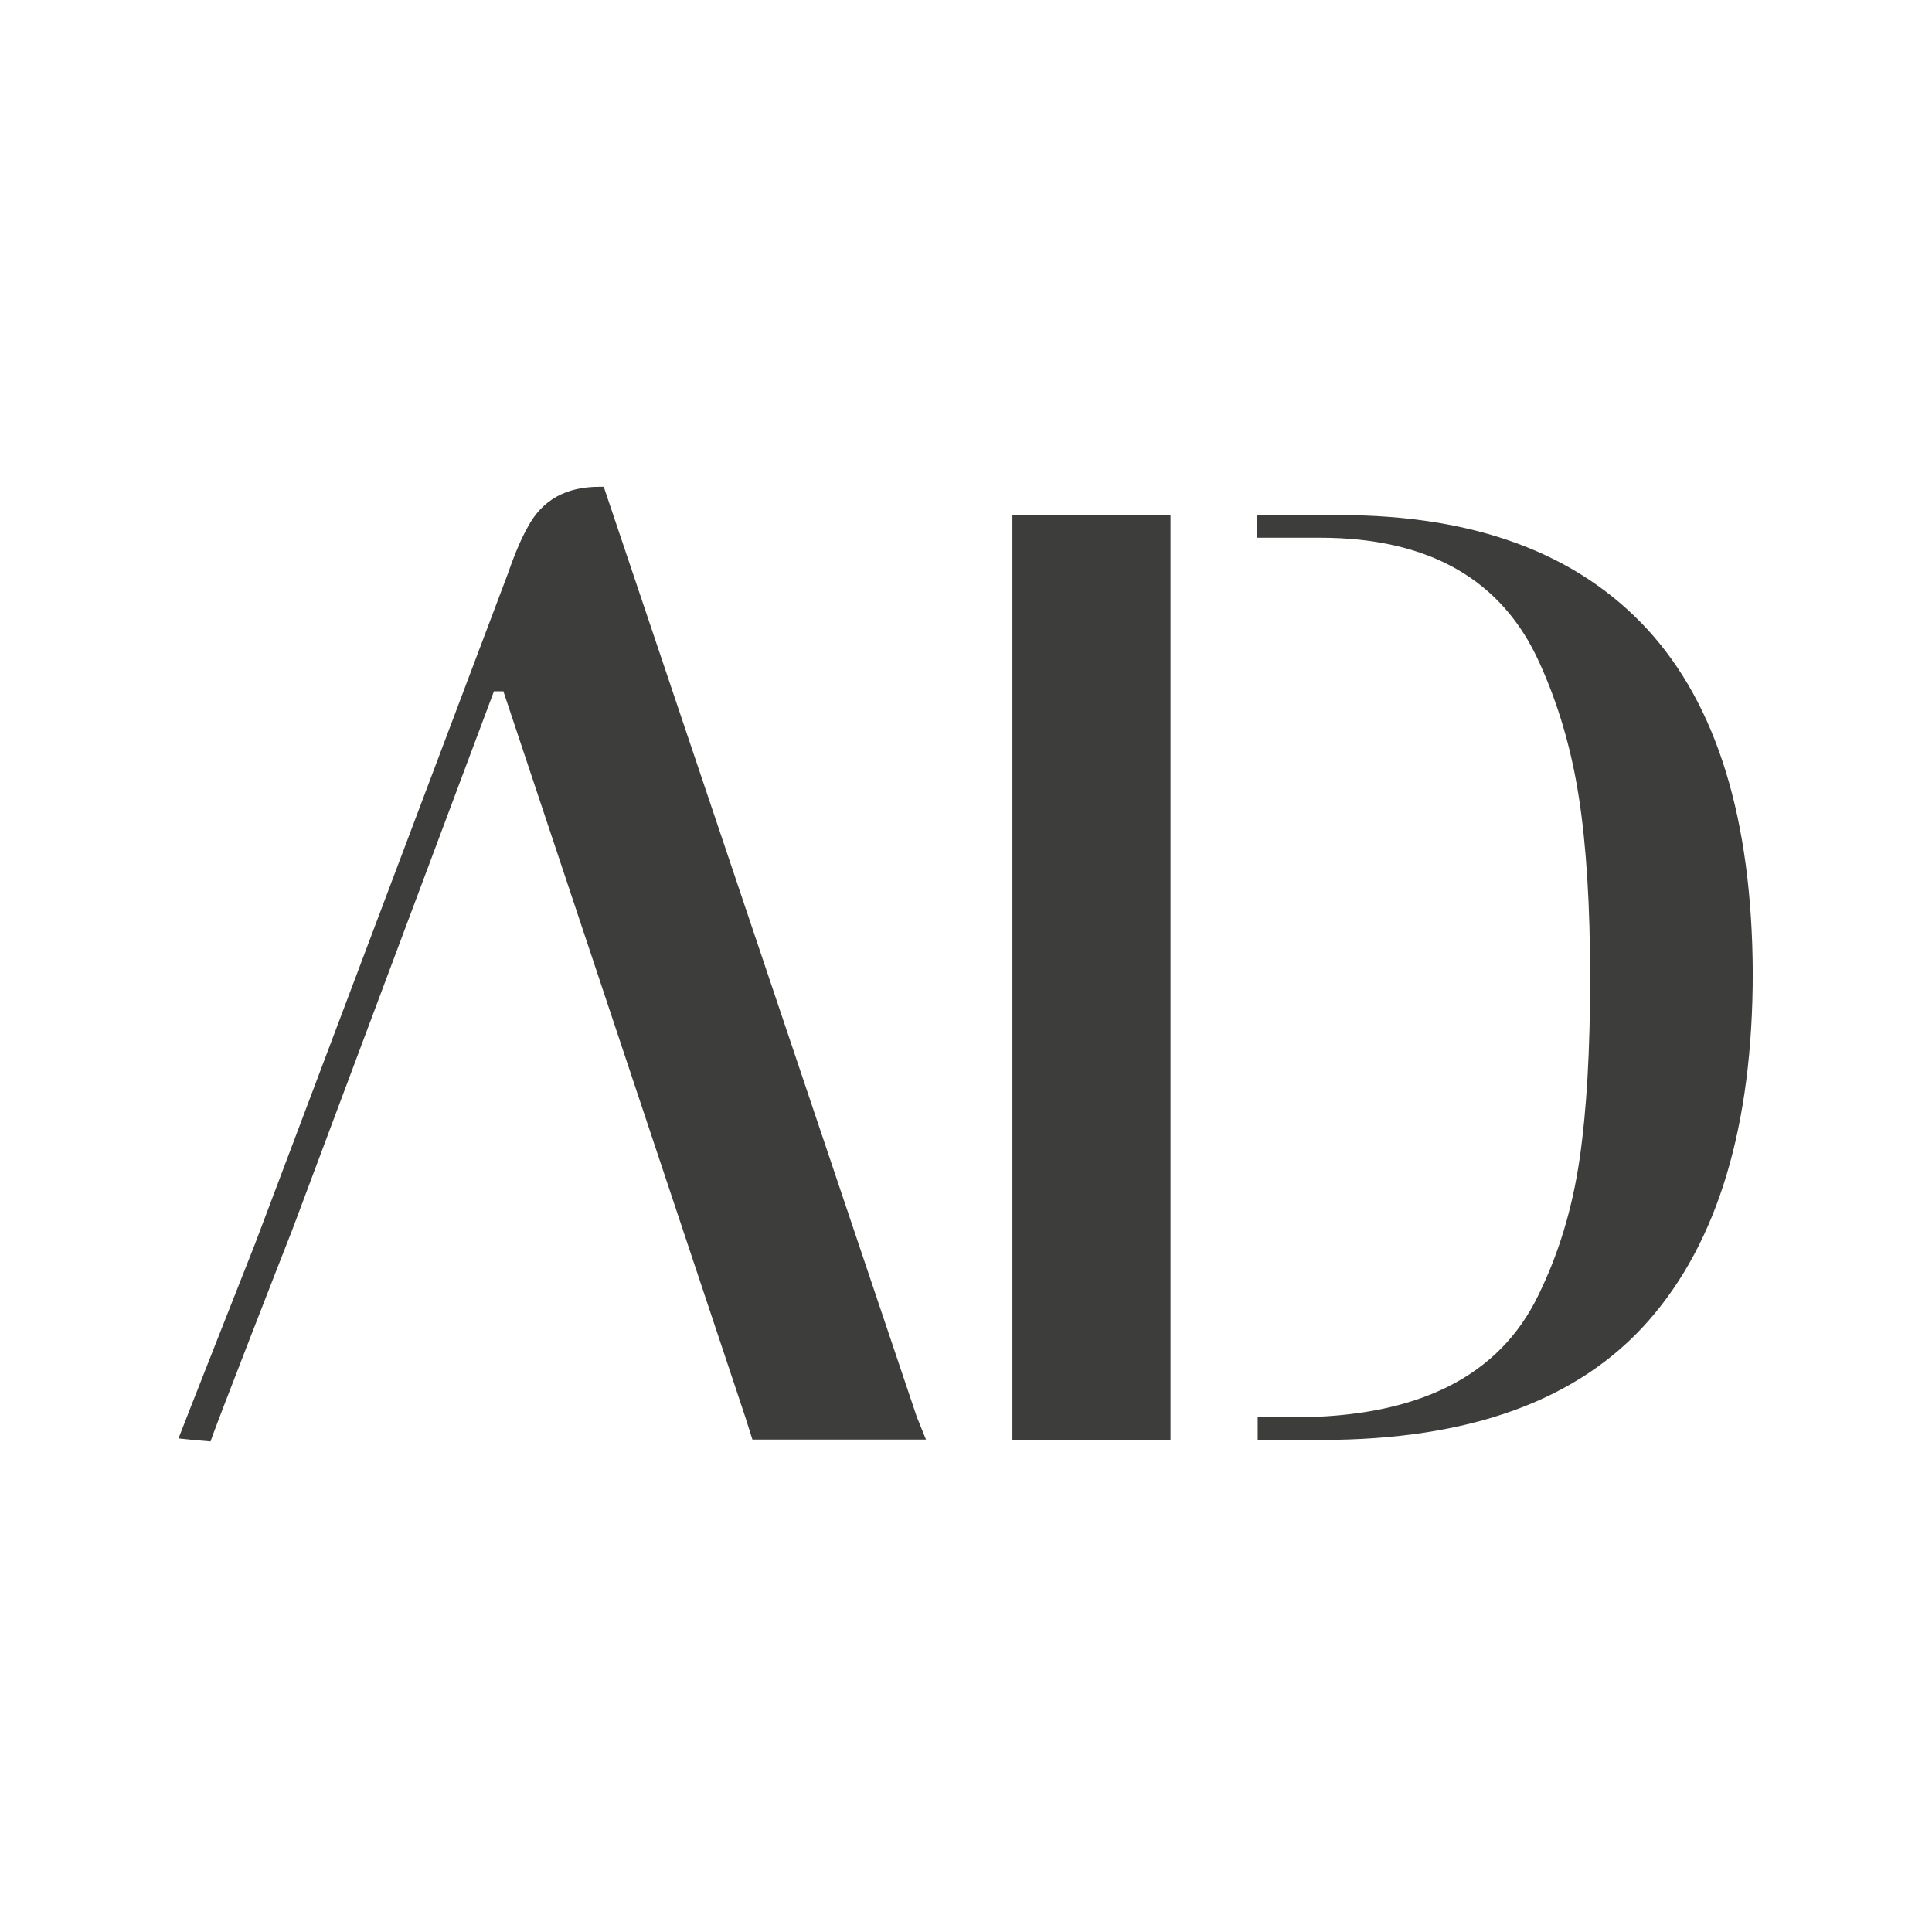 <svg xmlns="http://www.w3.org/2000/svg" xmlns:xlink="http://www.w3.org/1999/xlink" id="Layer_1" x="0px" y="0px" viewBox="0 0 512 512" xml:space="preserve"><path fill="#3D3D3C" d="M243,375.6l-83-246.6h-1.2c-8.8,0-15.1,3.5-18.9,10.6c-1.6,2.8-3.4,6.9-5.3,12.4l-67,177.6 c-0.4,1-20,50.7-20.3,51.6c2.8,0.3,5.7,0.6,8.5,0.8c0.7-2.5,20.7-53.7,21.7-56.2l53.4-142.6h2.5l64.1,192.3l1.9,6h46L243,375.6z"></path><polygon fill="#3D3D3C" points="310.2,142.5 310.2,136.5 268.3,136.5 268.3,142.5 268.3,381.6 310.2,381.6 310.2,375.6 "></polygon><path fill="#3D3D3C" d="M436.5,166.7c-18.6-20.1-45.7-30.2-81.5-30.2h-21.8v6h16.6c28.9,0,48.3,11.1,58.2,33.2 c4.9,10.8,8.4,22.6,10.4,35.5c2,12.8,3,28.8,3,47.9c0,19.1-0.9,35.1-2.8,48.1c-1.9,13-5.5,25-10.9,36c-10.4,21.6-32,32.4-64.9,32.4 h-9.5v6h16.9c39.3,0,68.1-10.5,86.6-31.5c18.5-21,27.7-51.8,27.7-92.4C464.3,217.1,455,186.8,436.5,166.7"></path></svg>